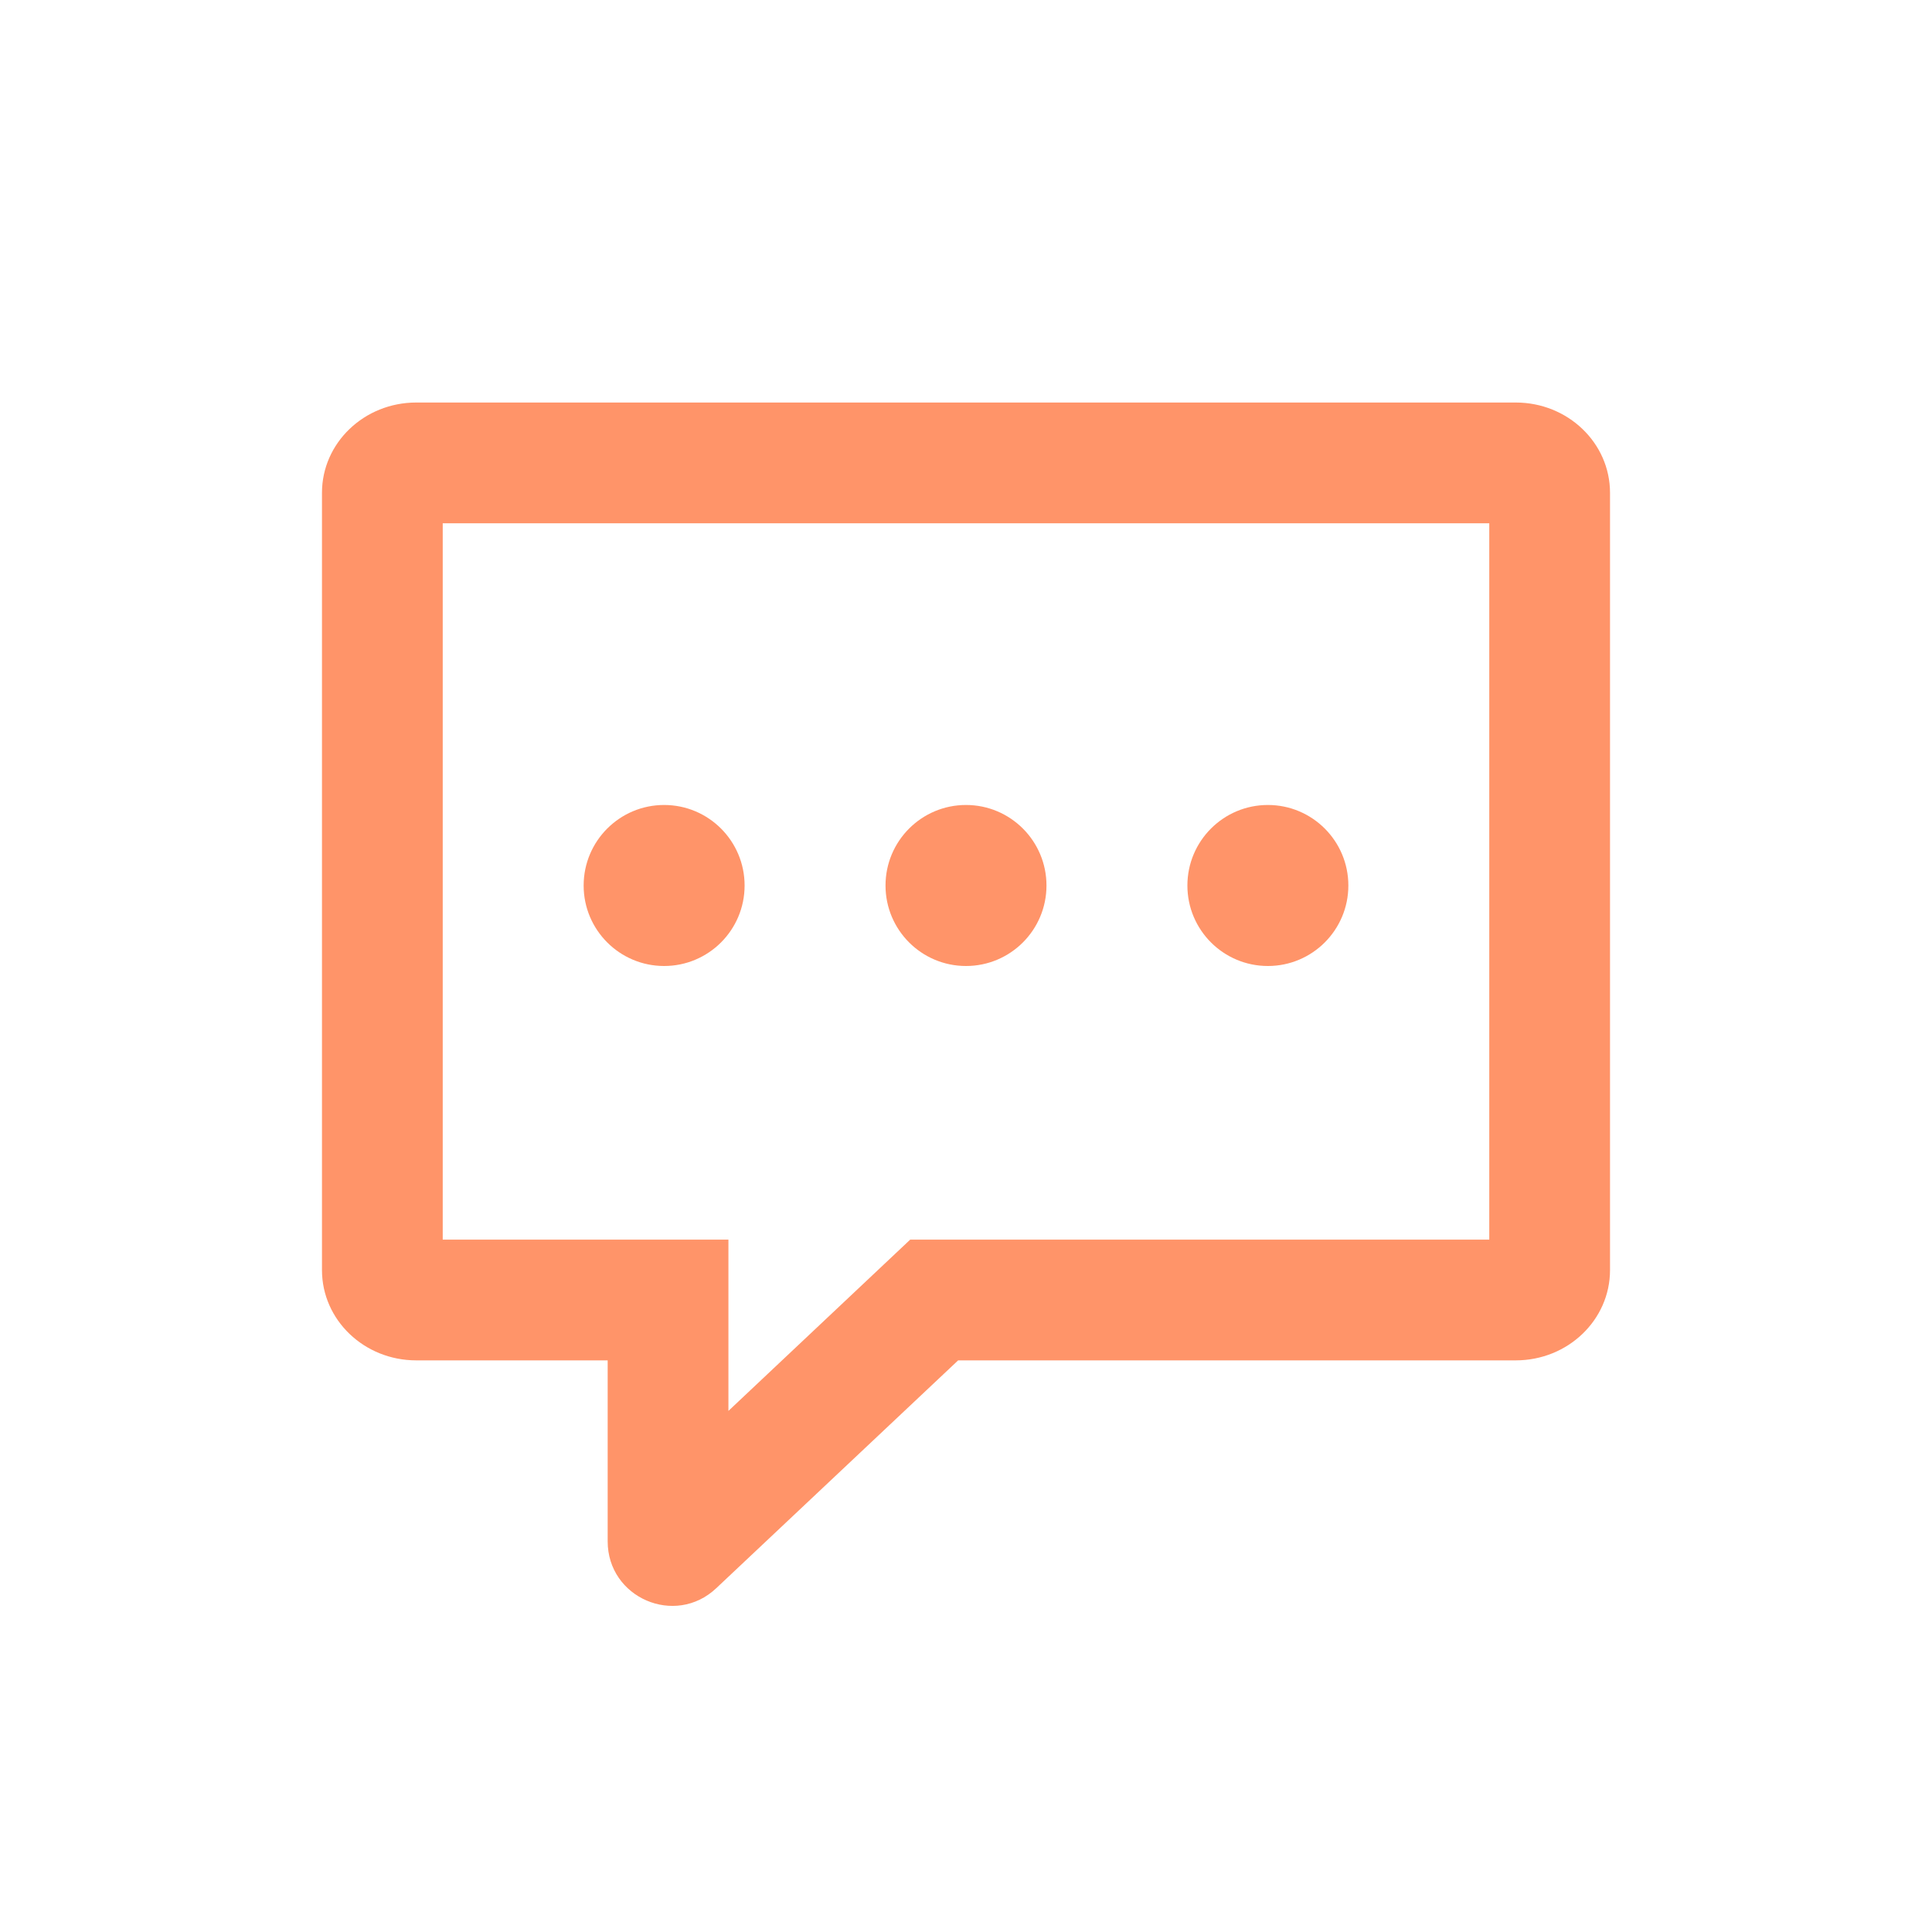 <svg width="32" height="32" viewBox="0 0 32 32" fill="none" xmlns="http://www.w3.org/2000/svg">
<path d="M11 16C11.736 16 12.333 15.403 12.333 14.667C12.333 13.93 11.736 13.333 11 13.333C10.264 13.333 9.667 13.93 9.667 14.667C9.667 15.403 10.264 16 11 16Z" fill="#FF9469"/>
<path d="M17.333 14.667C17.333 15.403 16.736 16 16 16C15.264 16 14.667 15.403 14.667 14.667C14.667 13.93 15.264 13.333 16 13.333C16.736 13.333 17.333 13.93 17.333 14.667Z" fill="#FF9469"/>
<path d="M21 16C21.736 16 22.333 15.403 22.333 14.667C22.333 13.93 21.736 13.333 21 13.333C20.264 13.333 19.667 13.93 19.667 14.667C19.667 15.403 20.264 16 21 16Z" fill="#FF9469"/>
<path fill-rule="evenodd" clip-rule="evenodd" d="M25.106 22.532H15.87L11.863 26.306C11.182 26.948 10.065 26.465 10.065 25.53V22.532H6.894C6.032 22.532 5.333 21.863 5.333 21.037V8.162C5.333 7.336 6.032 6.667 6.894 6.667H25.106C25.968 6.667 26.667 7.336 26.667 8.162V21.037C26.667 21.863 25.968 22.532 25.106 22.532ZM24.667 20.532H15.076L12.065 23.369V20.532H7.333V8.667H24.667V20.532Z" fill="#FF9469"/>
</svg>
